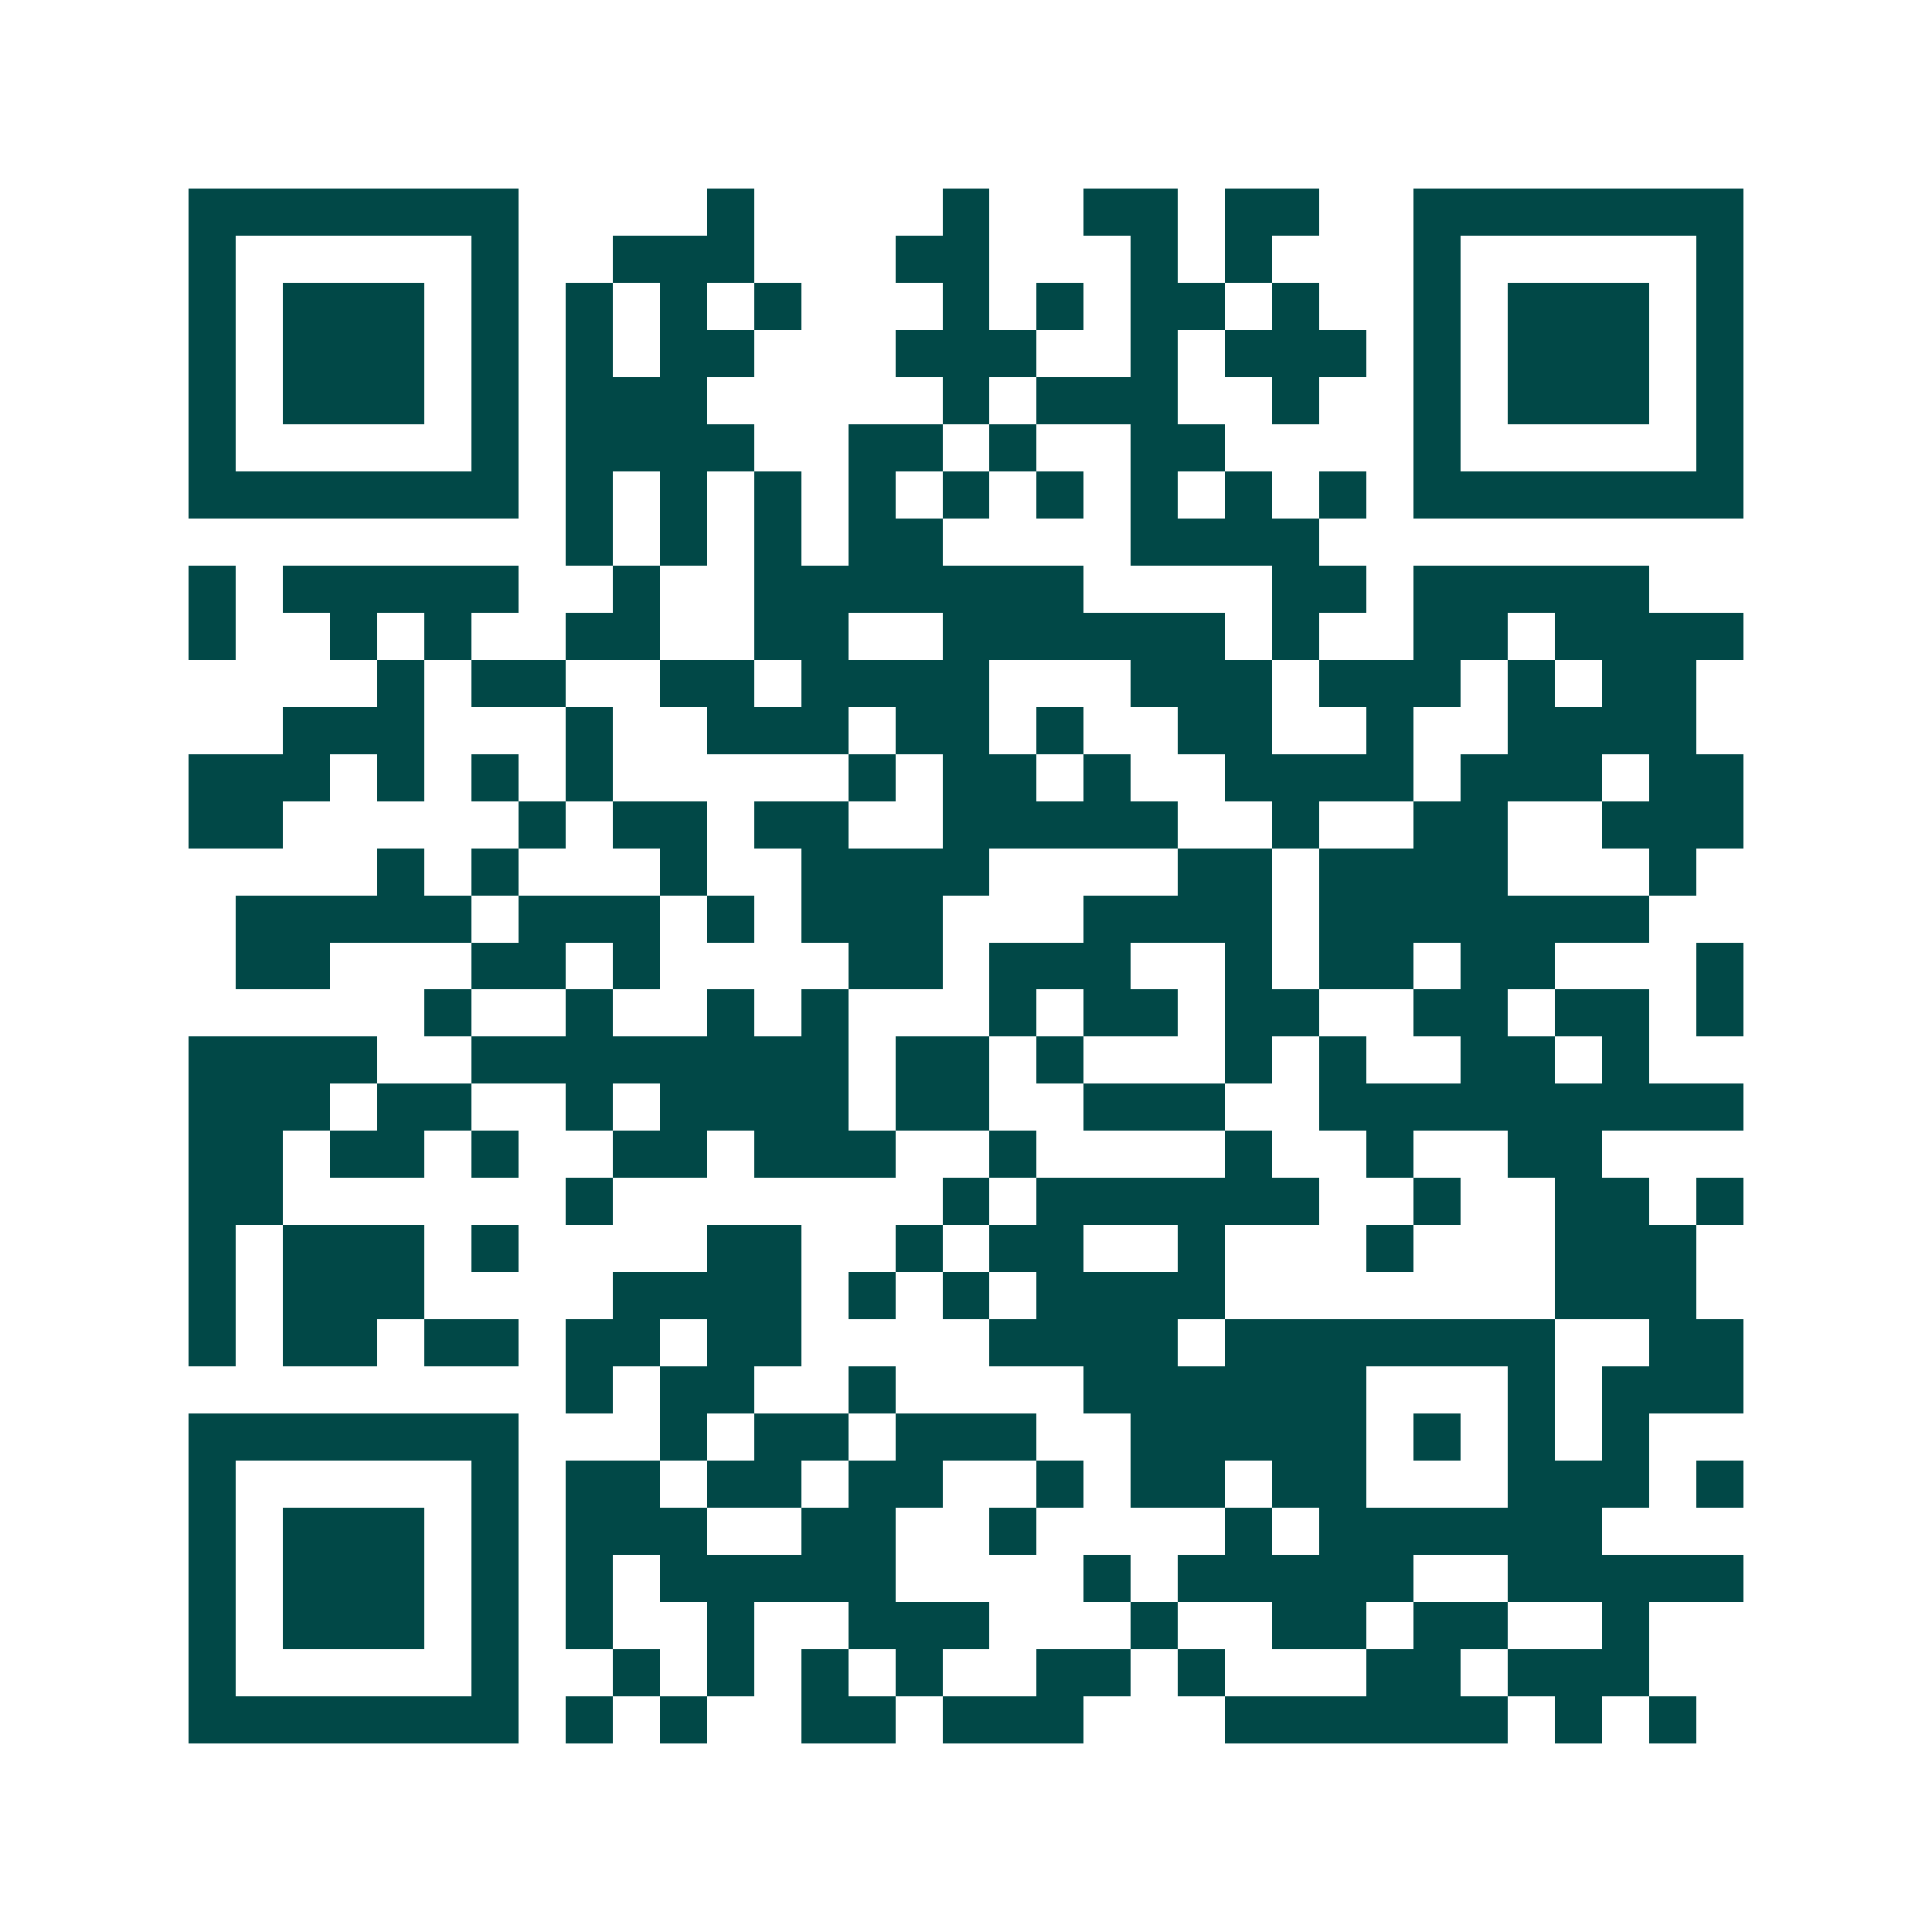 <svg xmlns="http://www.w3.org/2000/svg" width="200" height="200" viewBox="0 0 41 41" shape-rendering="crispEdges"><path fill="#ffffff" d="M0 0h41v41H0z"/><path stroke="#014847" d="M4 4.5h7m4 0h1m4 0h1m2 0h2m1 0h2m2 0h7M4 5.5h1m5 0h1m2 0h3m3 0h2m3 0h1m1 0h1m3 0h1m5 0h1M4 6.5h1m1 0h3m1 0h1m1 0h1m1 0h1m1 0h1m3 0h1m1 0h1m1 0h2m1 0h1m2 0h1m1 0h3m1 0h1M4 7.5h1m1 0h3m1 0h1m1 0h1m1 0h2m3 0h3m2 0h1m1 0h3m1 0h1m1 0h3m1 0h1M4 8.5h1m1 0h3m1 0h1m1 0h3m5 0h1m1 0h3m2 0h1m2 0h1m1 0h3m1 0h1M4 9.5h1m5 0h1m1 0h4m2 0h2m1 0h1m2 0h2m4 0h1m5 0h1M4 10.5h7m1 0h1m1 0h1m1 0h1m1 0h1m1 0h1m1 0h1m1 0h1m1 0h1m1 0h1m1 0h7M12 11.5h1m1 0h1m1 0h1m1 0h2m4 0h4M4 12.5h1m1 0h5m2 0h1m2 0h7m4 0h2m1 0h5M4 13.5h1m2 0h1m1 0h1m2 0h2m2 0h2m2 0h6m1 0h1m2 0h2m1 0h4M8 14.5h1m1 0h2m2 0h2m1 0h4m3 0h3m1 0h3m1 0h1m1 0h2M6 15.5h3m3 0h1m2 0h3m1 0h2m1 0h1m2 0h2m2 0h1m2 0h4M4 16.5h3m1 0h1m1 0h1m1 0h1m5 0h1m1 0h2m1 0h1m2 0h4m1 0h3m1 0h2M4 17.5h2m5 0h1m1 0h2m1 0h2m2 0h5m2 0h1m2 0h2m2 0h3M8 18.5h1m1 0h1m3 0h1m2 0h4m4 0h2m1 0h4m3 0h1M5 19.5h5m1 0h3m1 0h1m1 0h3m3 0h4m1 0h7M5 20.5h2m3 0h2m1 0h1m4 0h2m1 0h3m2 0h1m1 0h2m1 0h2m3 0h1M9 21.5h1m2 0h1m2 0h1m1 0h1m3 0h1m1 0h2m1 0h2m2 0h2m1 0h2m1 0h1M4 22.5h4m2 0h8m1 0h2m1 0h1m3 0h1m1 0h1m2 0h2m1 0h1M4 23.5h3m1 0h2m2 0h1m1 0h4m1 0h2m2 0h3m2 0h9M4 24.5h2m1 0h2m1 0h1m2 0h2m1 0h3m2 0h1m4 0h1m2 0h1m2 0h2M4 25.5h2m6 0h1m7 0h1m1 0h6m2 0h1m2 0h2m1 0h1M4 26.5h1m1 0h3m1 0h1m4 0h2m2 0h1m1 0h2m2 0h1m3 0h1m3 0h3M4 27.5h1m1 0h3m4 0h4m1 0h1m1 0h1m1 0h4m7 0h3M4 28.5h1m1 0h2m1 0h2m1 0h2m1 0h2m4 0h4m1 0h7m2 0h2M12 29.5h1m1 0h2m2 0h1m4 0h6m3 0h1m1 0h3M4 30.5h7m3 0h1m1 0h2m1 0h3m2 0h5m1 0h1m1 0h1m1 0h1M4 31.5h1m5 0h1m1 0h2m1 0h2m1 0h2m2 0h1m1 0h2m1 0h2m3 0h3m1 0h1M4 32.5h1m1 0h3m1 0h1m1 0h3m2 0h2m2 0h1m4 0h1m1 0h6M4 33.5h1m1 0h3m1 0h1m1 0h1m1 0h5m4 0h1m1 0h5m2 0h5M4 34.5h1m1 0h3m1 0h1m1 0h1m2 0h1m2 0h3m3 0h1m2 0h2m1 0h2m2 0h1M4 35.5h1m5 0h1m2 0h1m1 0h1m1 0h1m1 0h1m2 0h2m1 0h1m3 0h2m1 0h3M4 36.5h7m1 0h1m1 0h1m2 0h2m1 0h3m3 0h6m1 0h1m1 0h1"/></svg>

